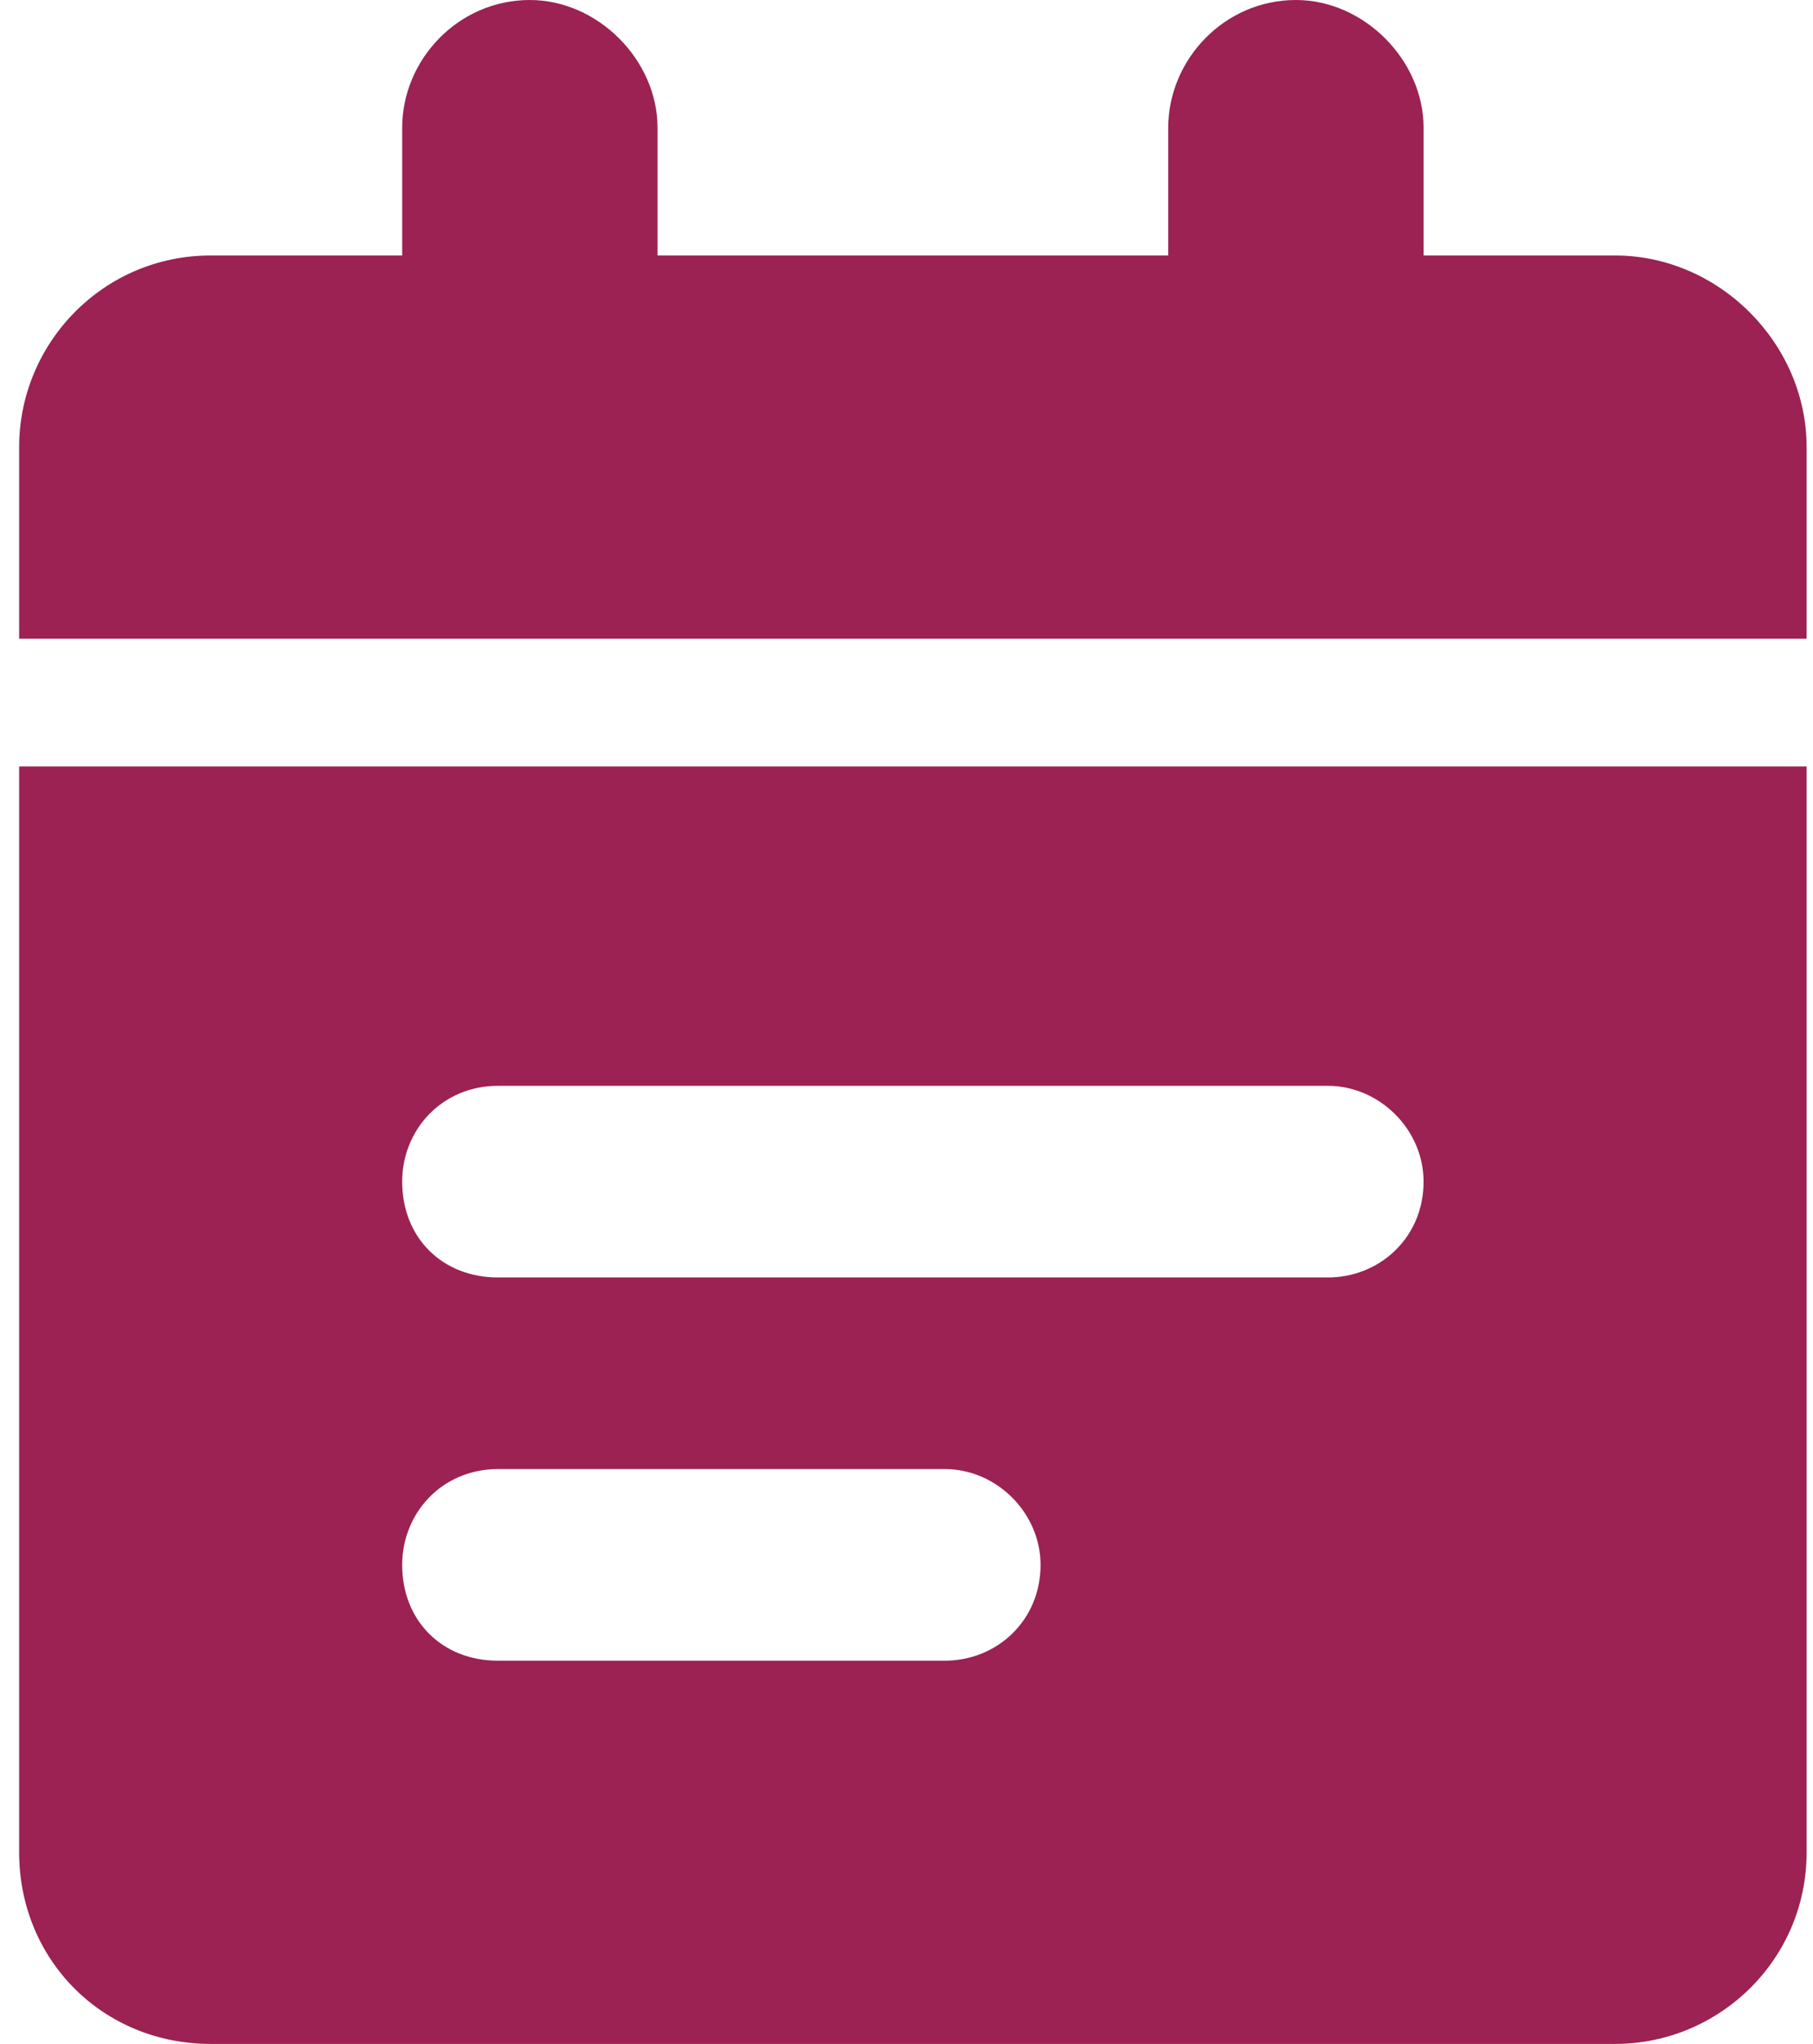 <svg width="71" height="80" viewBox="0 0 71 80" fill="none" xmlns="http://www.w3.org/2000/svg">
<path d="M15.75 5C15.75 2.344 17.938 0 20.75 0C23.406 0 25.75 2.344 25.75 5V10H45.75V5C45.75 2.344 47.938 0 50.75 0C53.406 0 55.75 2.344 55.75 5V10H63.25C67.312 10 70.75 13.438 70.75 17.5V25H0.75V17.5C0.75 13.438 4.031 10 8.25 10H15.75V5ZM70.75 30V72.5C70.75 76.719 67.312 80 63.25 80H8.25C4.031 80 0.75 76.719 0.75 72.5V30H70.75ZM15.75 46.25C15.75 48.438 17.312 50 19.5 50H52C54.031 50 55.75 48.438 55.75 46.25C55.75 44.219 54.031 42.5 52 42.5H19.5C17.312 42.5 15.75 44.219 15.75 46.25ZM19.5 57.5C17.312 57.5 15.75 59.219 15.75 61.25C15.75 63.438 17.312 65 19.5 65H37C39.031 65 40.75 63.438 40.75 61.25C40.75 59.219 39.031 57.5 37 57.5H19.5Z" fill="#9B2252"/>
</svg>
